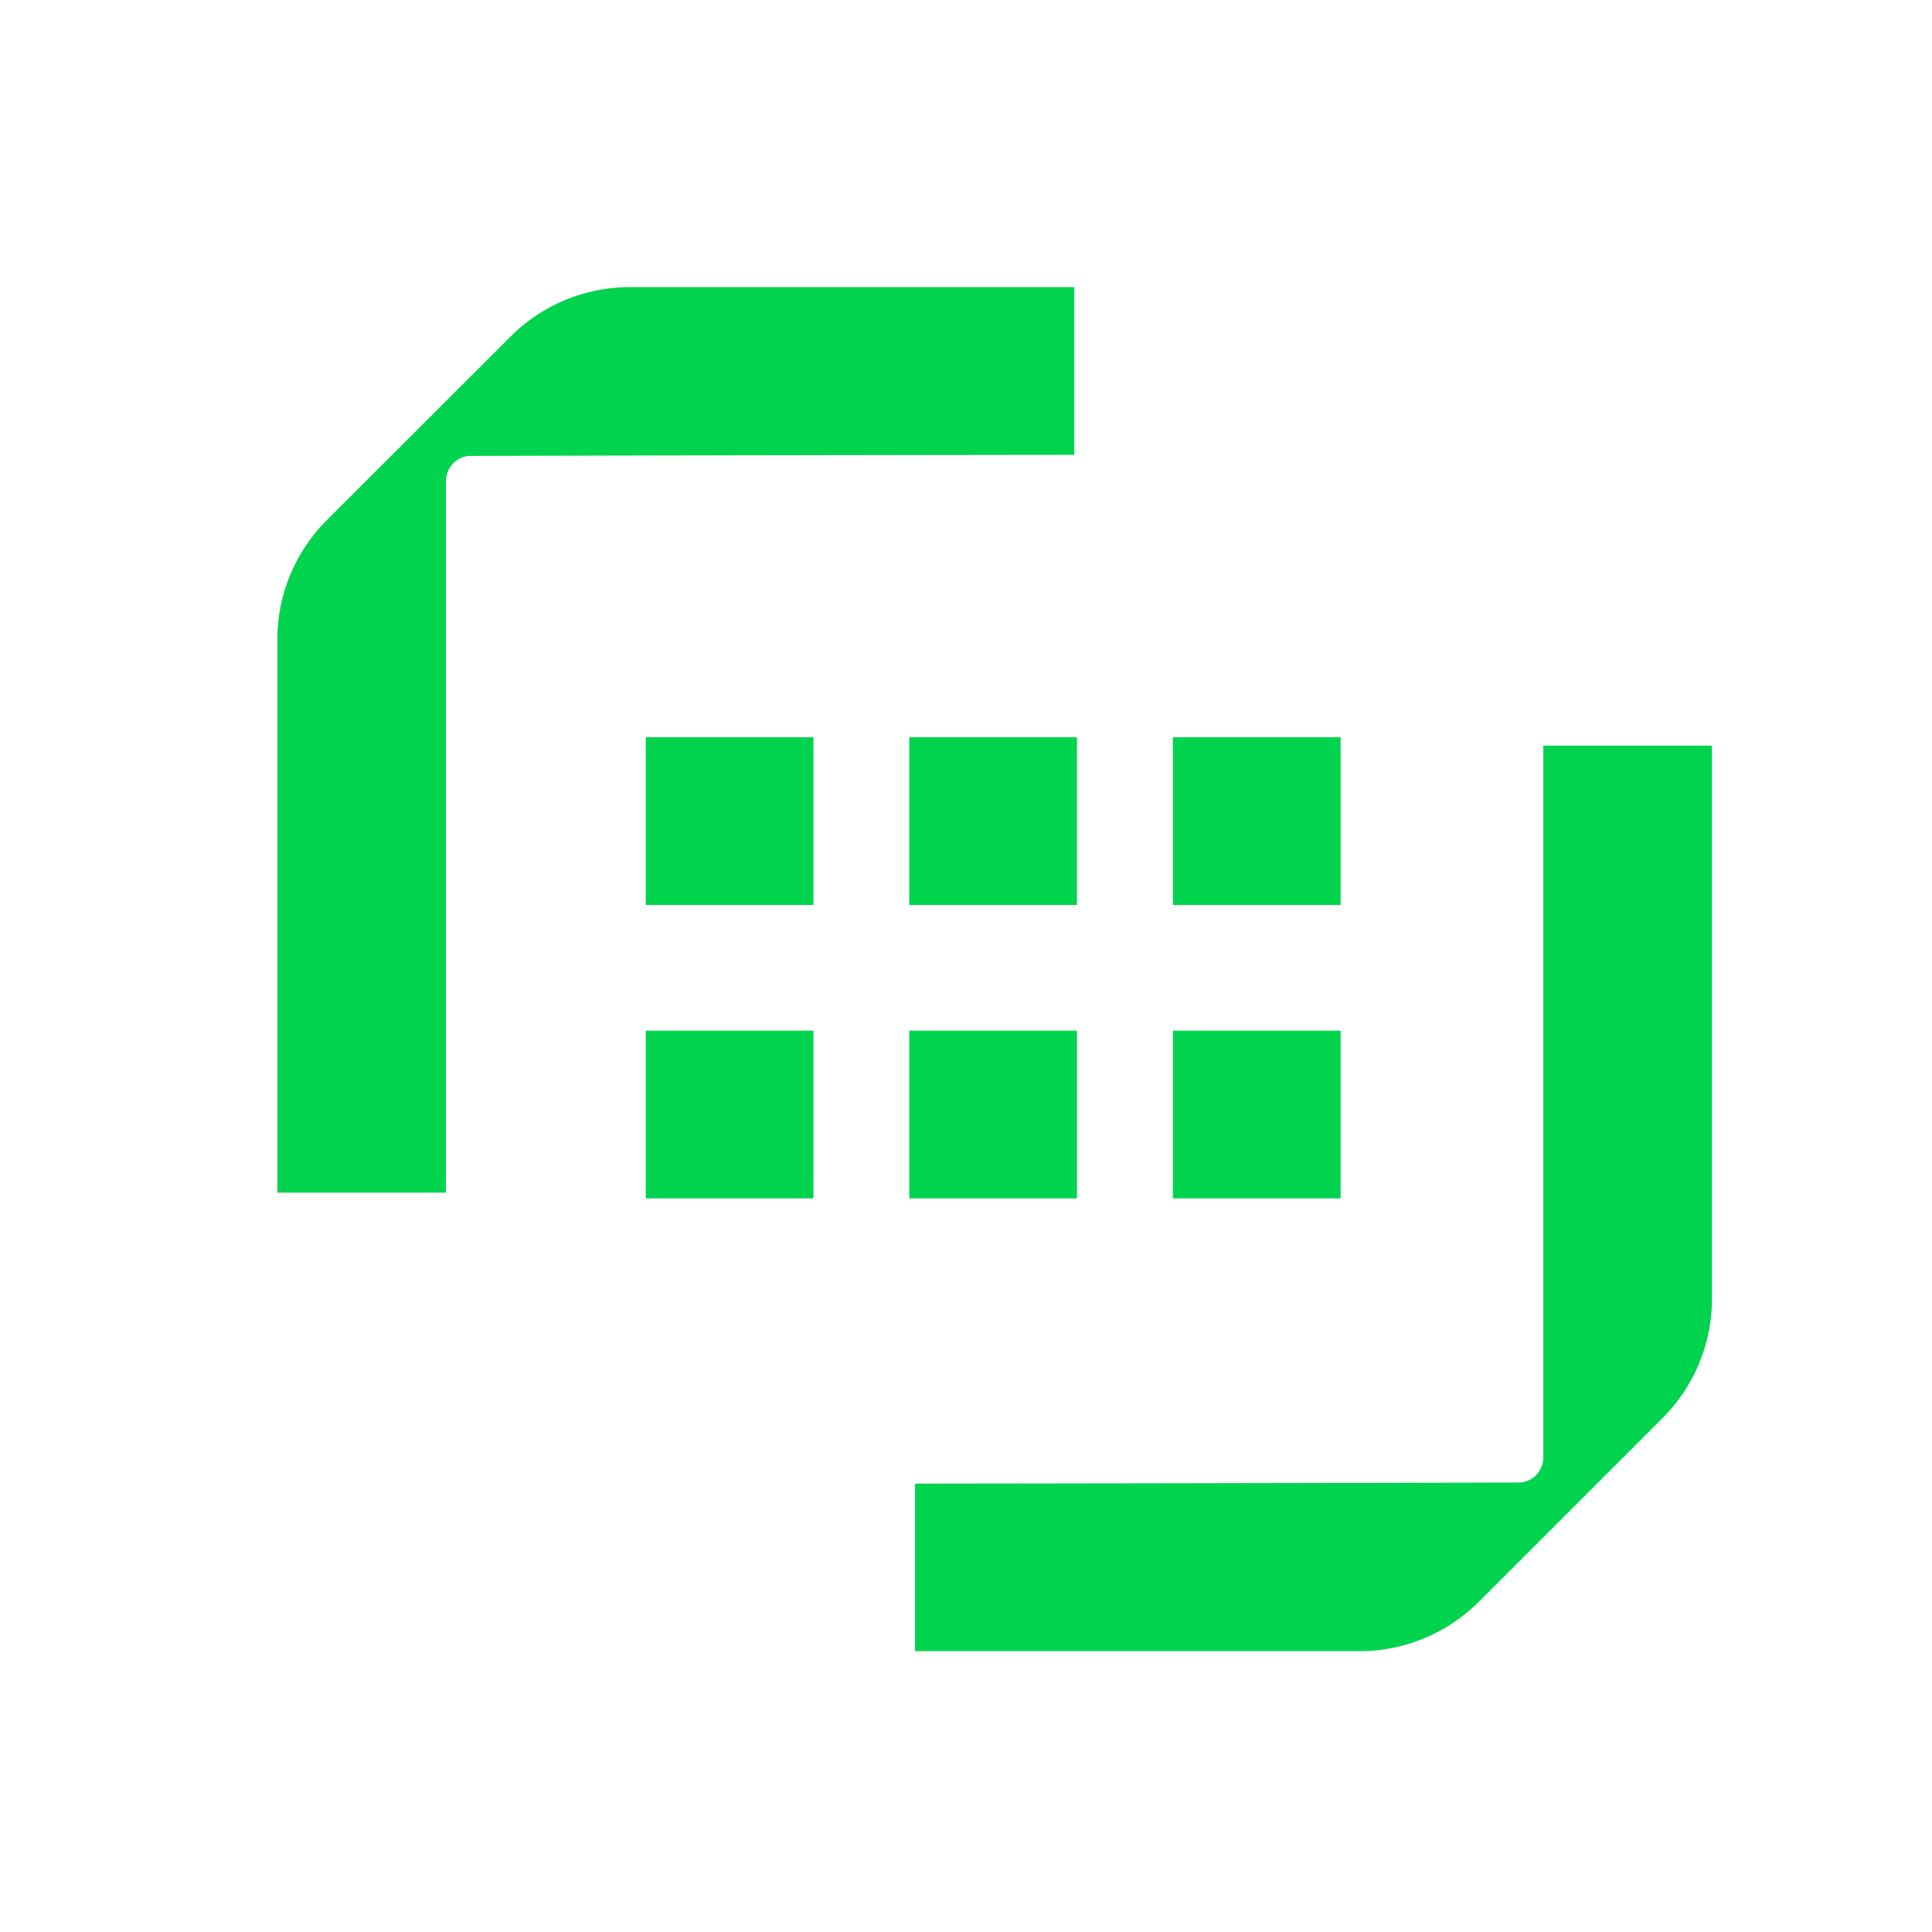 <svg width="75" height="75" fill="none" xmlns="http://www.w3.org/2000/svg"><path d="M41.703 11.146h-17.25a6.56 6.56 0 0 0-4.63 1.916l-7.14 7.136a6.548 6.548 0 0 0-1.917 4.63v21.469h6.546v-27.63c.006-.266.115-.51.287-.688a.96.96 0 0 1 .687-.281s9.073-.026 23.417-.042v-6.51zM35.52 64.099h17.256a6.56 6.56 0 0 0 4.63-1.917l7.136-7.135a6.548 6.548 0 0 0 1.916-4.63v-21.47h-6.547v27.636a1.02 1.02 0 0 1-.286.688.96.96 0 0 1-.688.281s-9.072.026-23.416.042v6.51-.005zM52.042 28.62h-6.51v6.51h6.51v-6.51zM41.807 28.62h-6.51v6.51h6.51v-6.51z" fill="#00D34E"/><path d="M31.578 28.62h-6.51v6.51h6.51v-6.51zM52.042 40.01h-6.51v6.51h6.51v-6.51zM41.807 40.01h-6.51v6.51h6.51v-6.51zM31.578 40.01h-6.51v6.51h6.51v-6.51z" fill="#00D34E"/></svg>